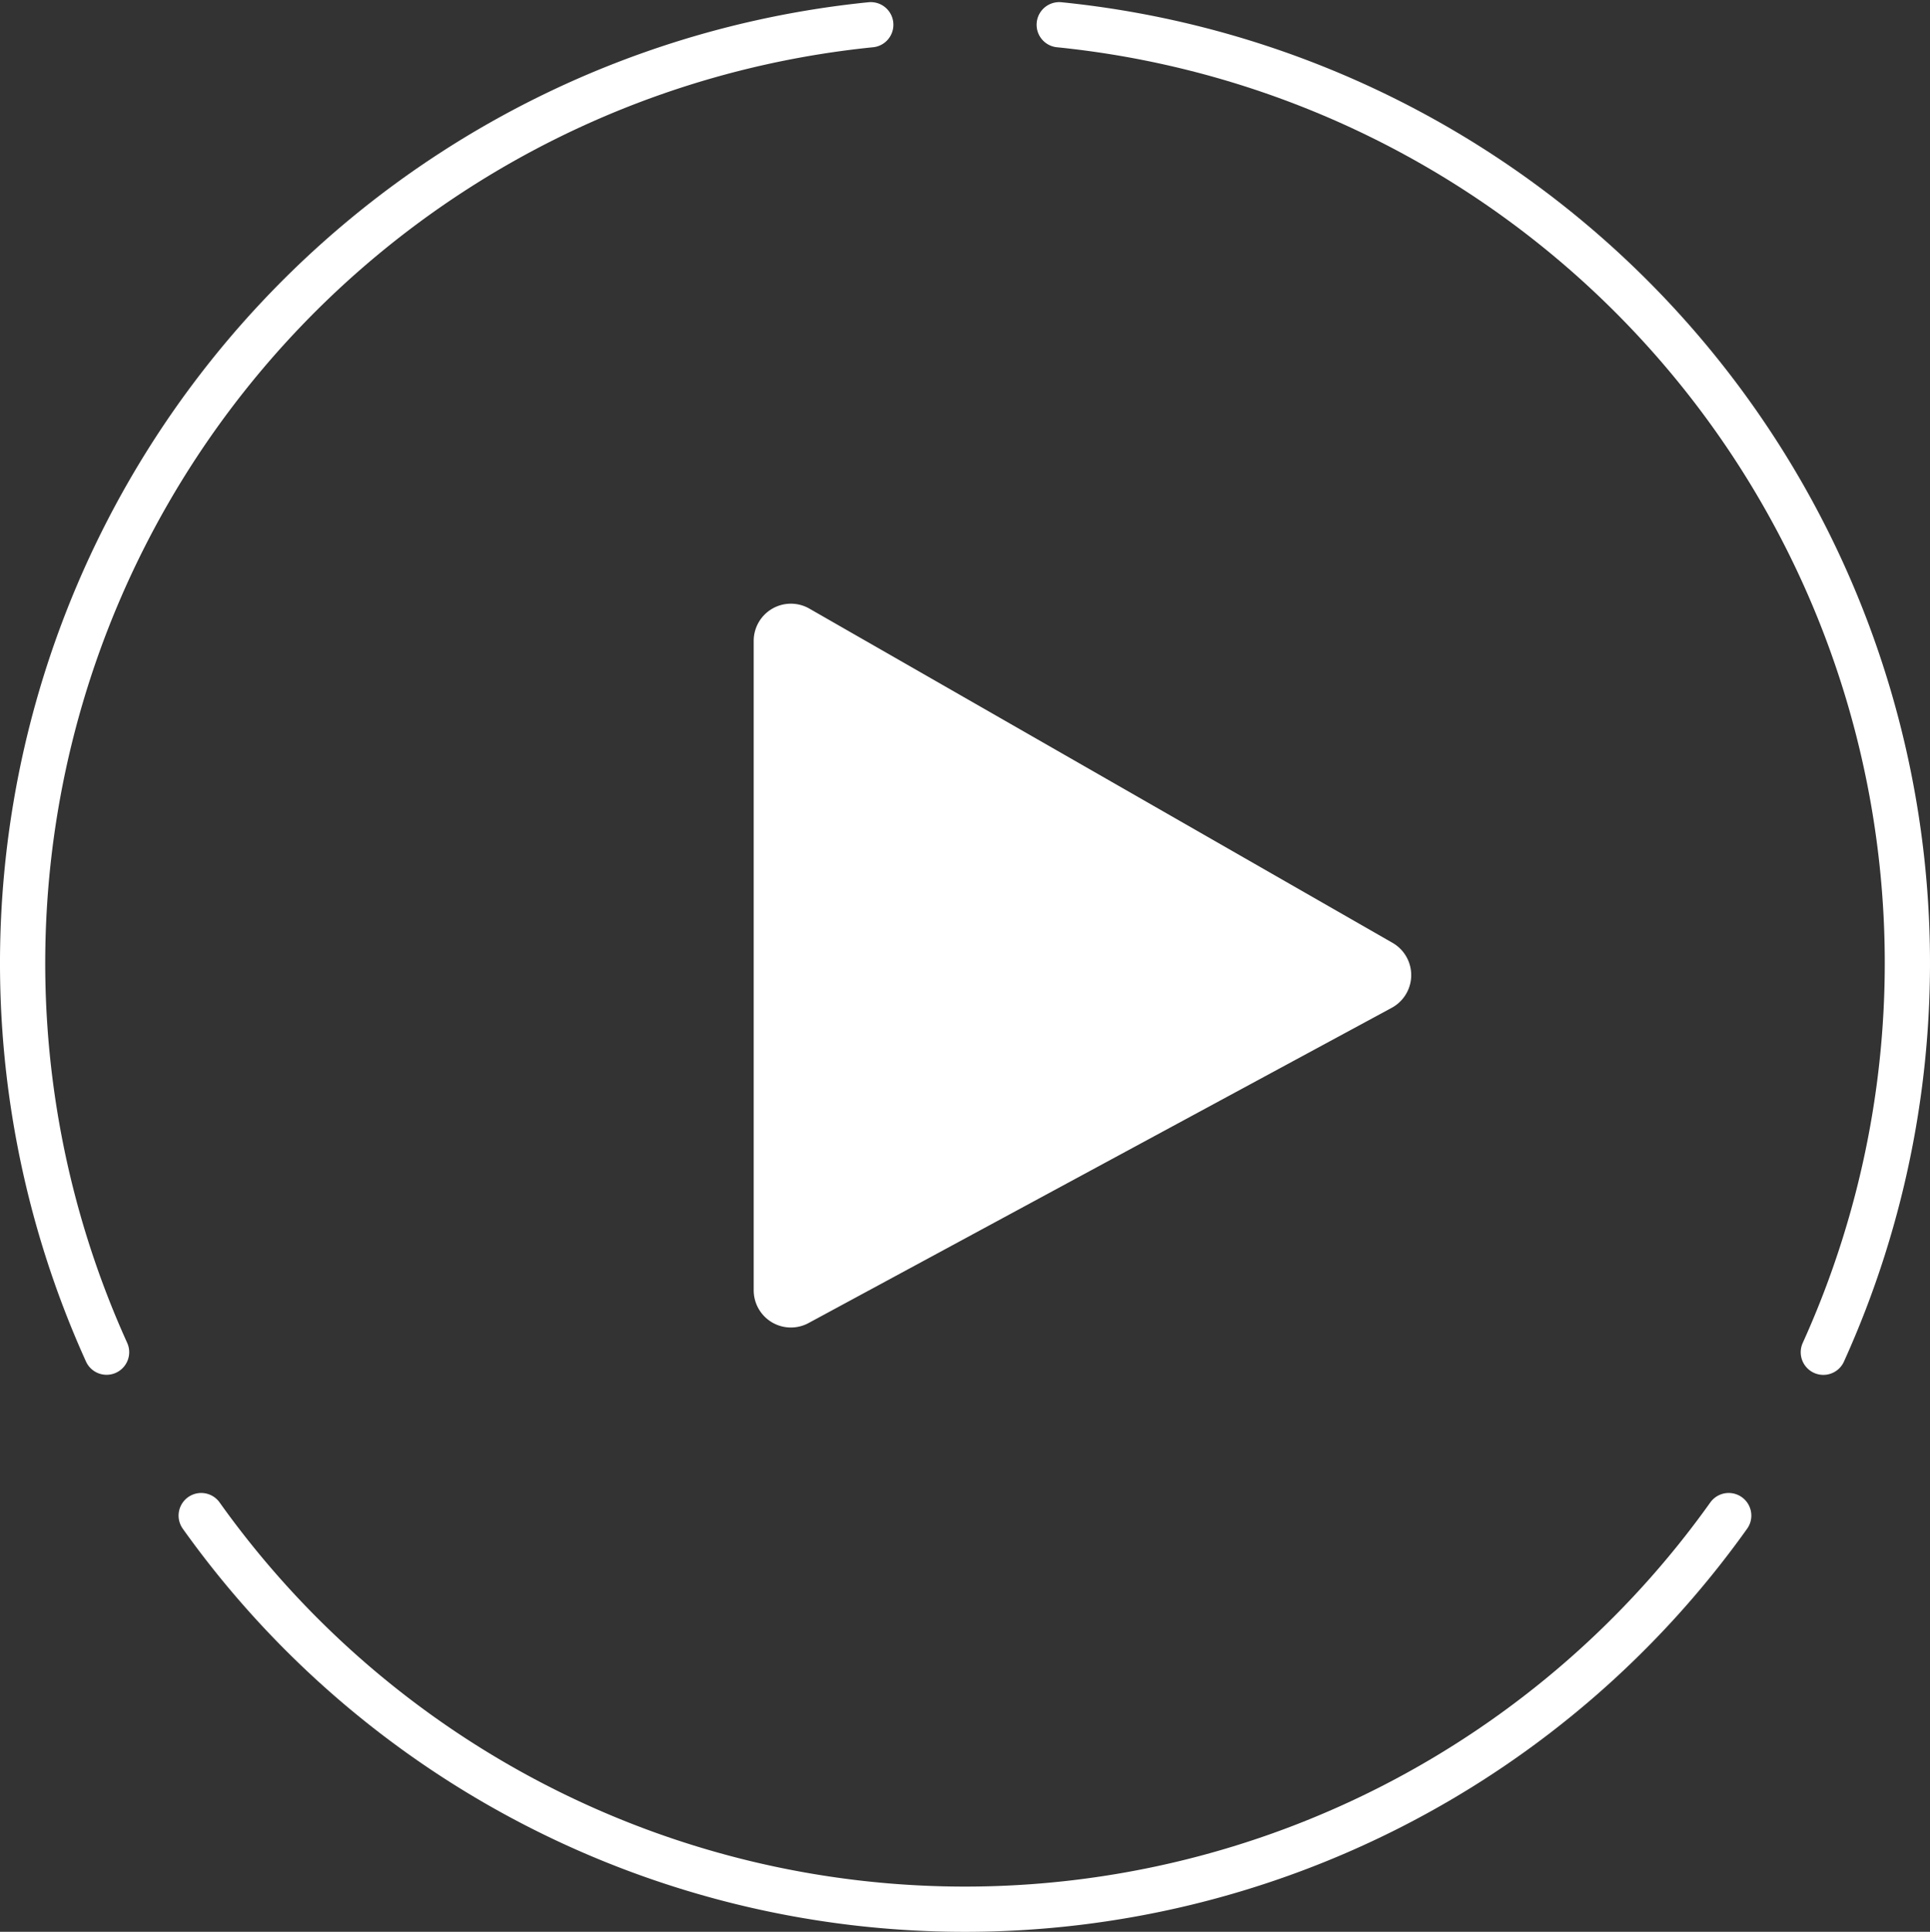 <svg xmlns="http://www.w3.org/2000/svg" width="42.666" height="42.696" viewBox="0 0 42.666 42.696">
  <rect x="0" y="0" width="42.666" height="42.696" fill="#333333" stroke="none"/>
  <g id="Group_544" data-name="Group 544" transform="translate(-873.667 -4073.63)">
    <g id="Group_543" data-name="Group 543">
      <path id="Path_2947" data-name="Path 2947" d="M890.329,4102.148v-14.354a.822.822,0,0,1,1.23-.713l12.892,7.387a.822.822,0,0,1-.017,1.436l-12.892,6.967A.822.822,0,0,1,890.329,4102.148Z" fill="#fff"/>
    </g>
    <path id="Path_2948" data-name="Path 2948" d="M897.083,4074.177a20.843,20.843,0,0,1,16.892,29.34" fill="none" stroke="#fff" stroke-linecap="round" stroke-linejoin="round" stroke-width="1"/>
    <path id="Path_2949" data-name="Path 2949" d="M876.023,4103.515a20.845,20.845,0,0,1,16.894-29.338" fill="none" stroke="#fff" stroke-linecap="round" stroke-linejoin="round" stroke-width="1"/>
    <path id="Path_2950" data-name="Path 2950" d="M911.883,4107.127a20.734,20.734,0,0,1-33.768,0" fill="none" stroke="#fff" stroke-linecap="round" stroke-linejoin="round" stroke-width="1"/>
  </g>
</svg>
